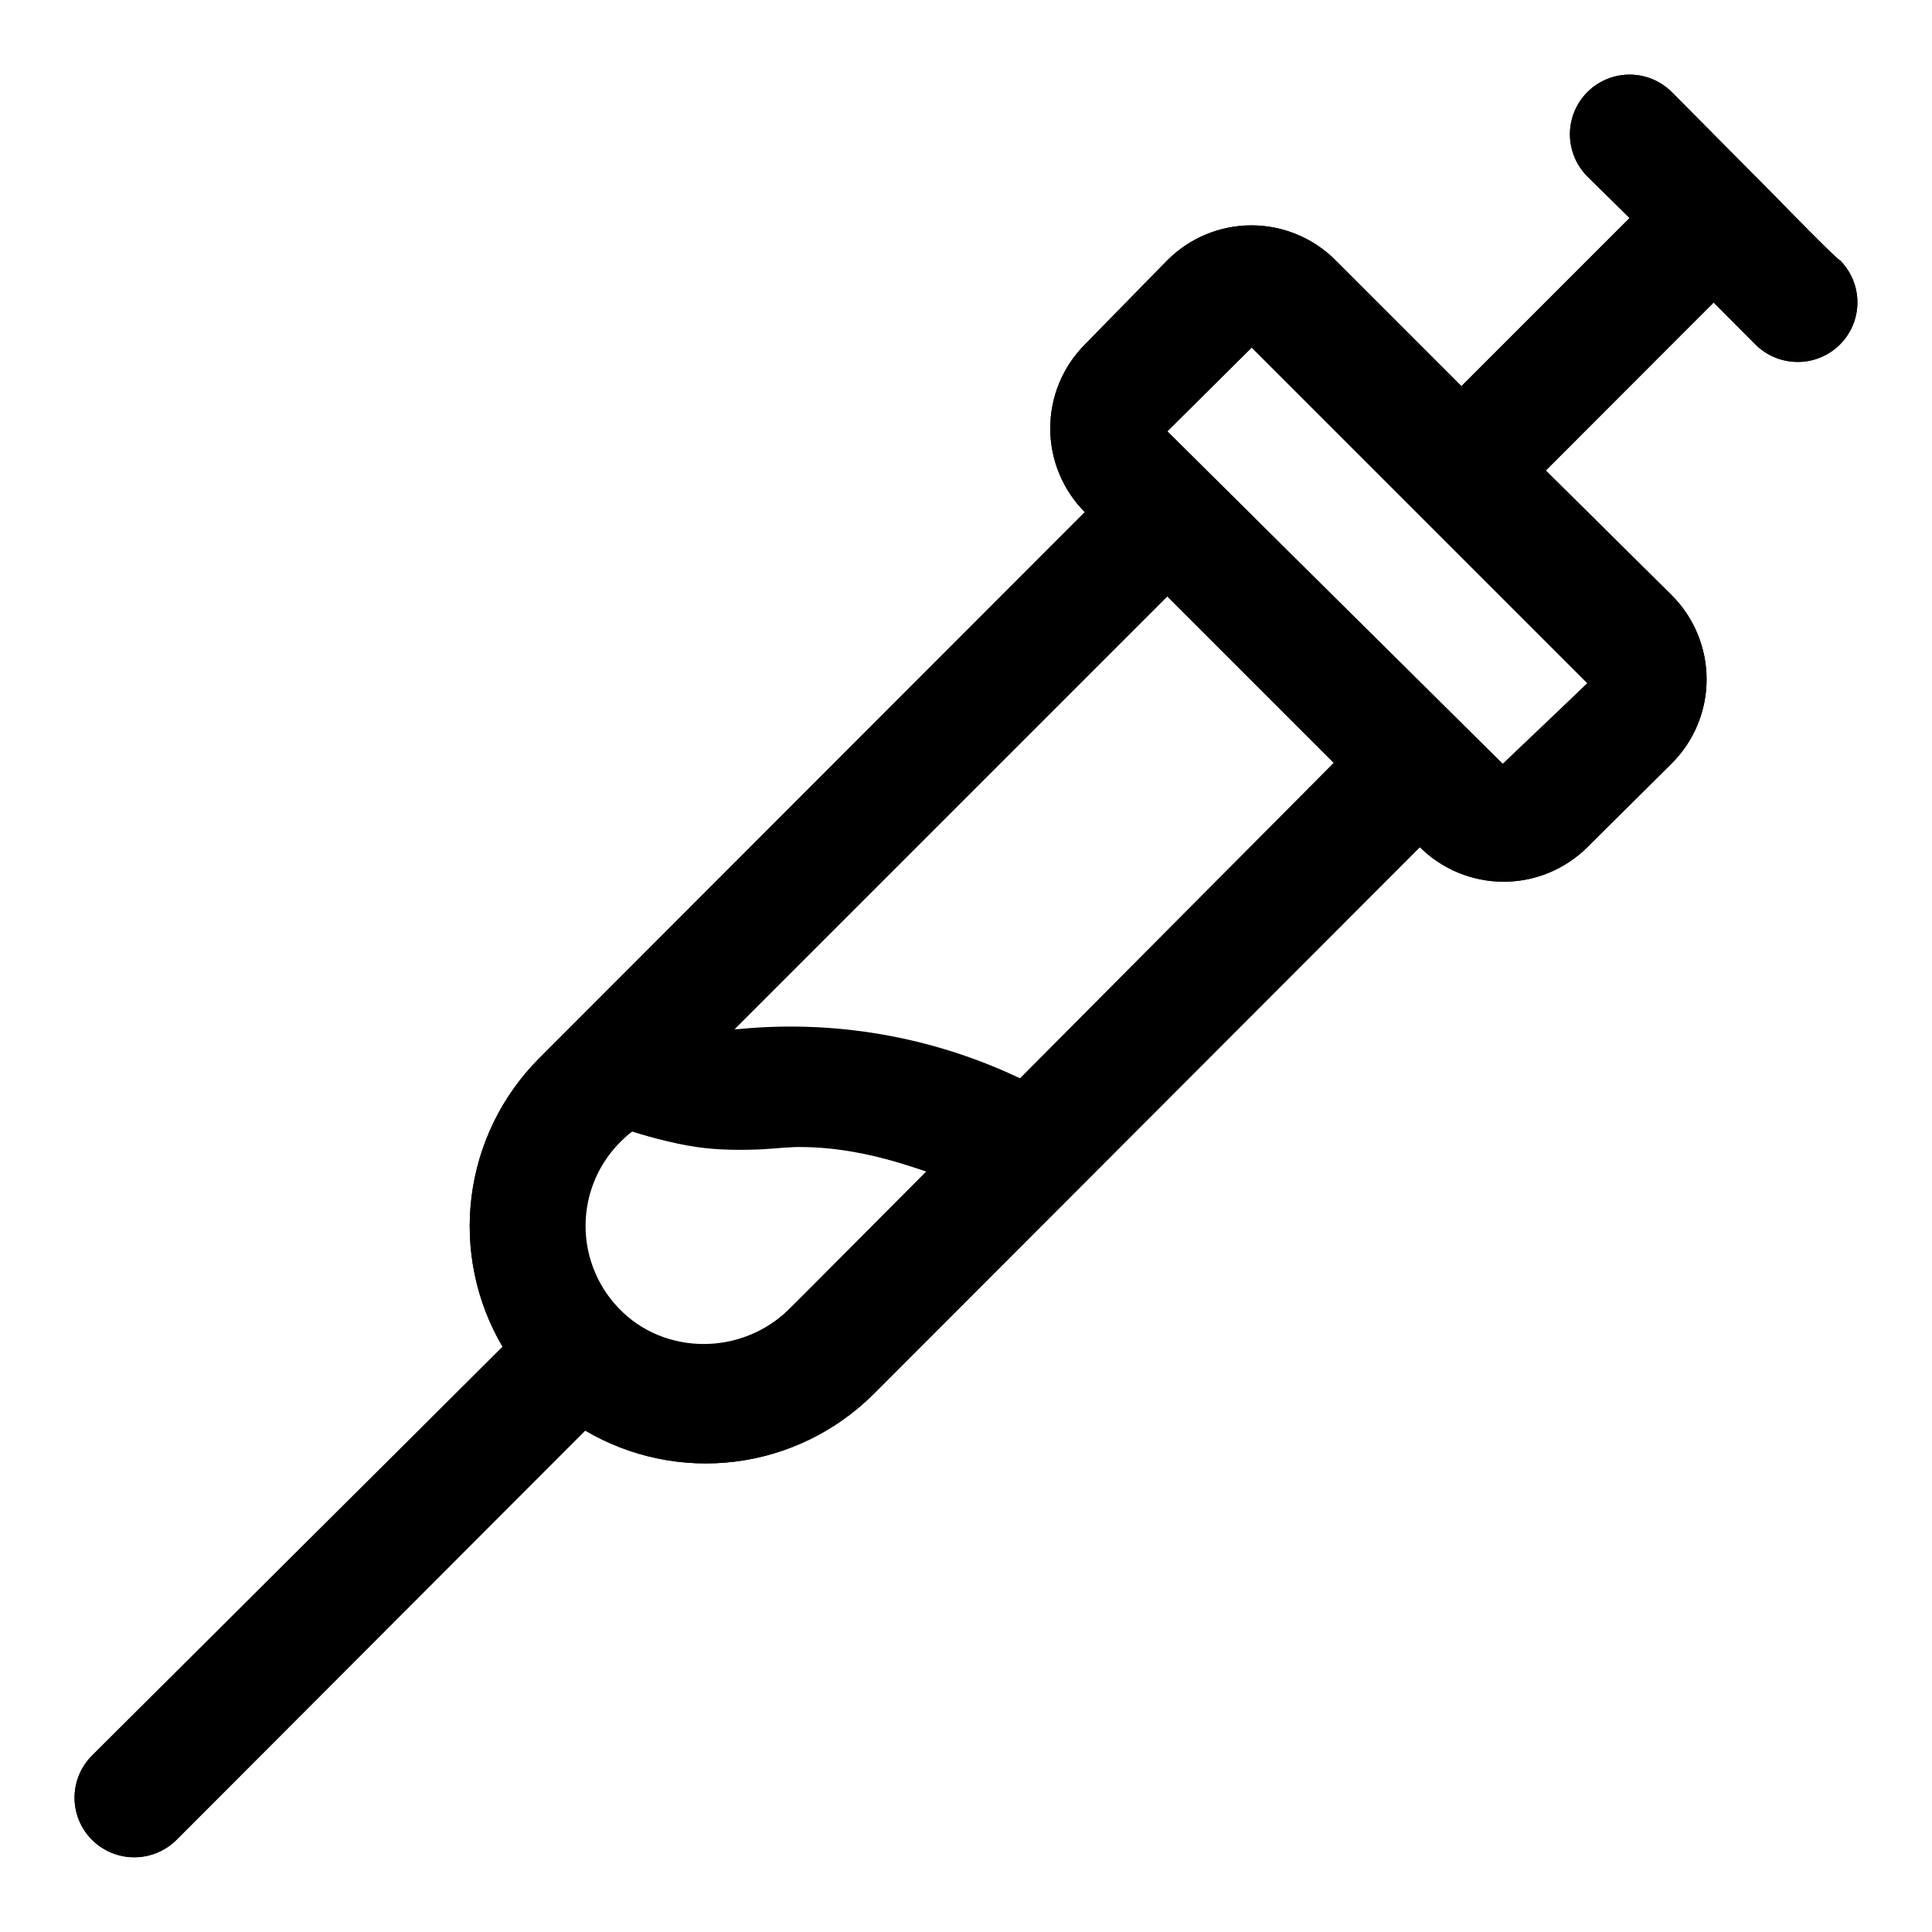 <?xml version="1.0" encoding="UTF-8"?>
<!-- Uploaded to: SVG Repo, www.svgrepo.com, Generator: SVG Repo Mixer Tools -->
<svg fill="#000000" width="800px" height="800px" version="1.1" viewBox="144 144 512 512" xmlns="http://www.w3.org/2000/svg">
 <g>
  <path d="m631.59 212.96c-0.789 0-22.984-22.984-22.355-22.199l-22.199-22.359c-3.996-3.992-9.816-5.551-15.27-4.09-5.457 1.461-9.719 5.723-11.18 11.18-1.461 5.453 0.098 11.273 4.09 15.27l11.18 11.02-44.555 44.555-33.379-33.375c-5.906-5.914-13.918-9.238-22.277-9.238-8.355 0-16.371 3.324-22.277 9.238l-21.883 22.355c-5.867 5.898-9.156 13.879-9.156 22.199 0 8.316 3.289 16.297 9.156 22.199l-144.69 144.84h-0.004c-9.816 9.875-16.082 22.727-17.82 36.543-1.738 13.816 1.152 27.816 8.219 39.816l-108.79 108.32c-2.977 2.953-4.652 6.973-4.656 11.164-0.004 4.195 1.668 8.215 4.641 11.172 2.973 2.961 7 4.609 11.195 4.586 4.184 0.023 8.207-1.621 11.18-4.566l108.32-108.48h-0.004c12 7.066 26.004 9.957 39.816 8.219 13.816-1.738 26.668-8.004 36.543-17.824l144.84-145c5.902 5.863 13.883 9.156 22.199 9.156 8.32 0 16.301-3.293 22.199-9.156l22.355-22.199h0.004c5.91-5.906 9.234-13.922 9.234-22.277 0-8.359-3.324-16.375-9.234-22.281l-33.379-33.062 44.398-44.555 11.18 11.18c2.969 2.945 6.992 4.59 11.176 4.566 4.195 0.023 8.227-1.625 11.199-4.586 2.973-2.957 4.641-6.977 4.637-11.172s-1.68-8.211-4.656-11.164zm-319.92 230.8c35.895 11.965 35.582-3.621 78.719 10.863l-37.629 36.684c-6.203 6.109-14.66 9.379-23.359 9.027-8.699-0.348-16.863-4.285-22.559-10.871-5.691-6.59-8.402-15.238-7.488-23.898 0.914-8.656 5.371-16.551 12.316-21.805zm102.96-13.855v0.004c-23.652-11.309-49.977-15.832-76.043-13.07l114.77-114.77 44.555 44.555zm127.84-83.285-89.109-88.324 22.355-22.199 88.953 88.953z"/>
  <path d="m631.59 212.96c-0.789 0-22.984-22.984-22.355-22.199l-22.199-22.359c-3.996-3.992-9.816-5.551-15.27-4.09-5.457 1.461-9.719 5.723-11.18 11.18-1.461 5.453 0.098 11.273 4.09 15.27l11.18 11.02-44.555 44.555-33.379-33.375c-5.906-5.914-13.918-9.238-22.277-9.238-8.355 0-16.371 3.324-22.277 9.238l-21.883 22.355c-5.867 5.898-9.156 13.879-9.156 22.199 0 8.316 3.289 16.297 9.156 22.199l-144.69 144.84h-0.004c-9.816 9.875-16.082 22.727-17.82 36.543-1.738 13.816 1.152 27.816 8.219 39.816l-108.79 108.32c-3.992 3.992-5.551 9.812-4.09 15.27 1.461 5.453 5.723 9.715 11.18 11.176 5.453 1.465 11.273-0.098 15.27-4.09l108.32-108.48h-0.004c12 7.066 26.004 9.957 39.816 8.219 13.816-1.738 26.668-8.004 36.543-17.824l144.84-145c5.902 5.863 13.883 9.156 22.199 9.156 8.32 0 16.301-3.293 22.199-9.156l22.355-22.199h0.004c5.91-5.906 9.234-13.922 9.234-22.277 0-8.359-3.324-16.375-9.234-22.281l-33.379-33.062 44.555-44.555 11.02 11.18h0.004c3.992 3.992 9.812 5.551 15.27 4.09 5.453-1.461 9.715-5.723 11.176-11.176 1.465-5.457-0.098-11.277-4.09-15.27zm-278.83 278.35c-6.019 5.691-13.992 8.863-22.277 8.863-8.285 0-16.258-3.172-22.277-8.863-5.914-5.906-9.234-13.918-9.234-22.277 0-8.355 3.32-16.371 9.234-22.277l2.992-2.992c6.25 2.031 12.684 3.457 19.207 4.254 26.449 2.992 23.457-5.668 59.039 6.453zm61.402-61.402c-5.195-2.047-6.769-2.519-12.91-4.566v0.004c-16.059-6.758-33.461-9.719-50.852-8.66-4.141 0.293-8.297 0.293-12.438 0l114.93-115.09 44.555 44.555zm127.84-83.285-88.637-88.324 22.355-22.199 88.953 88.953z"/>
 </g>
</svg>